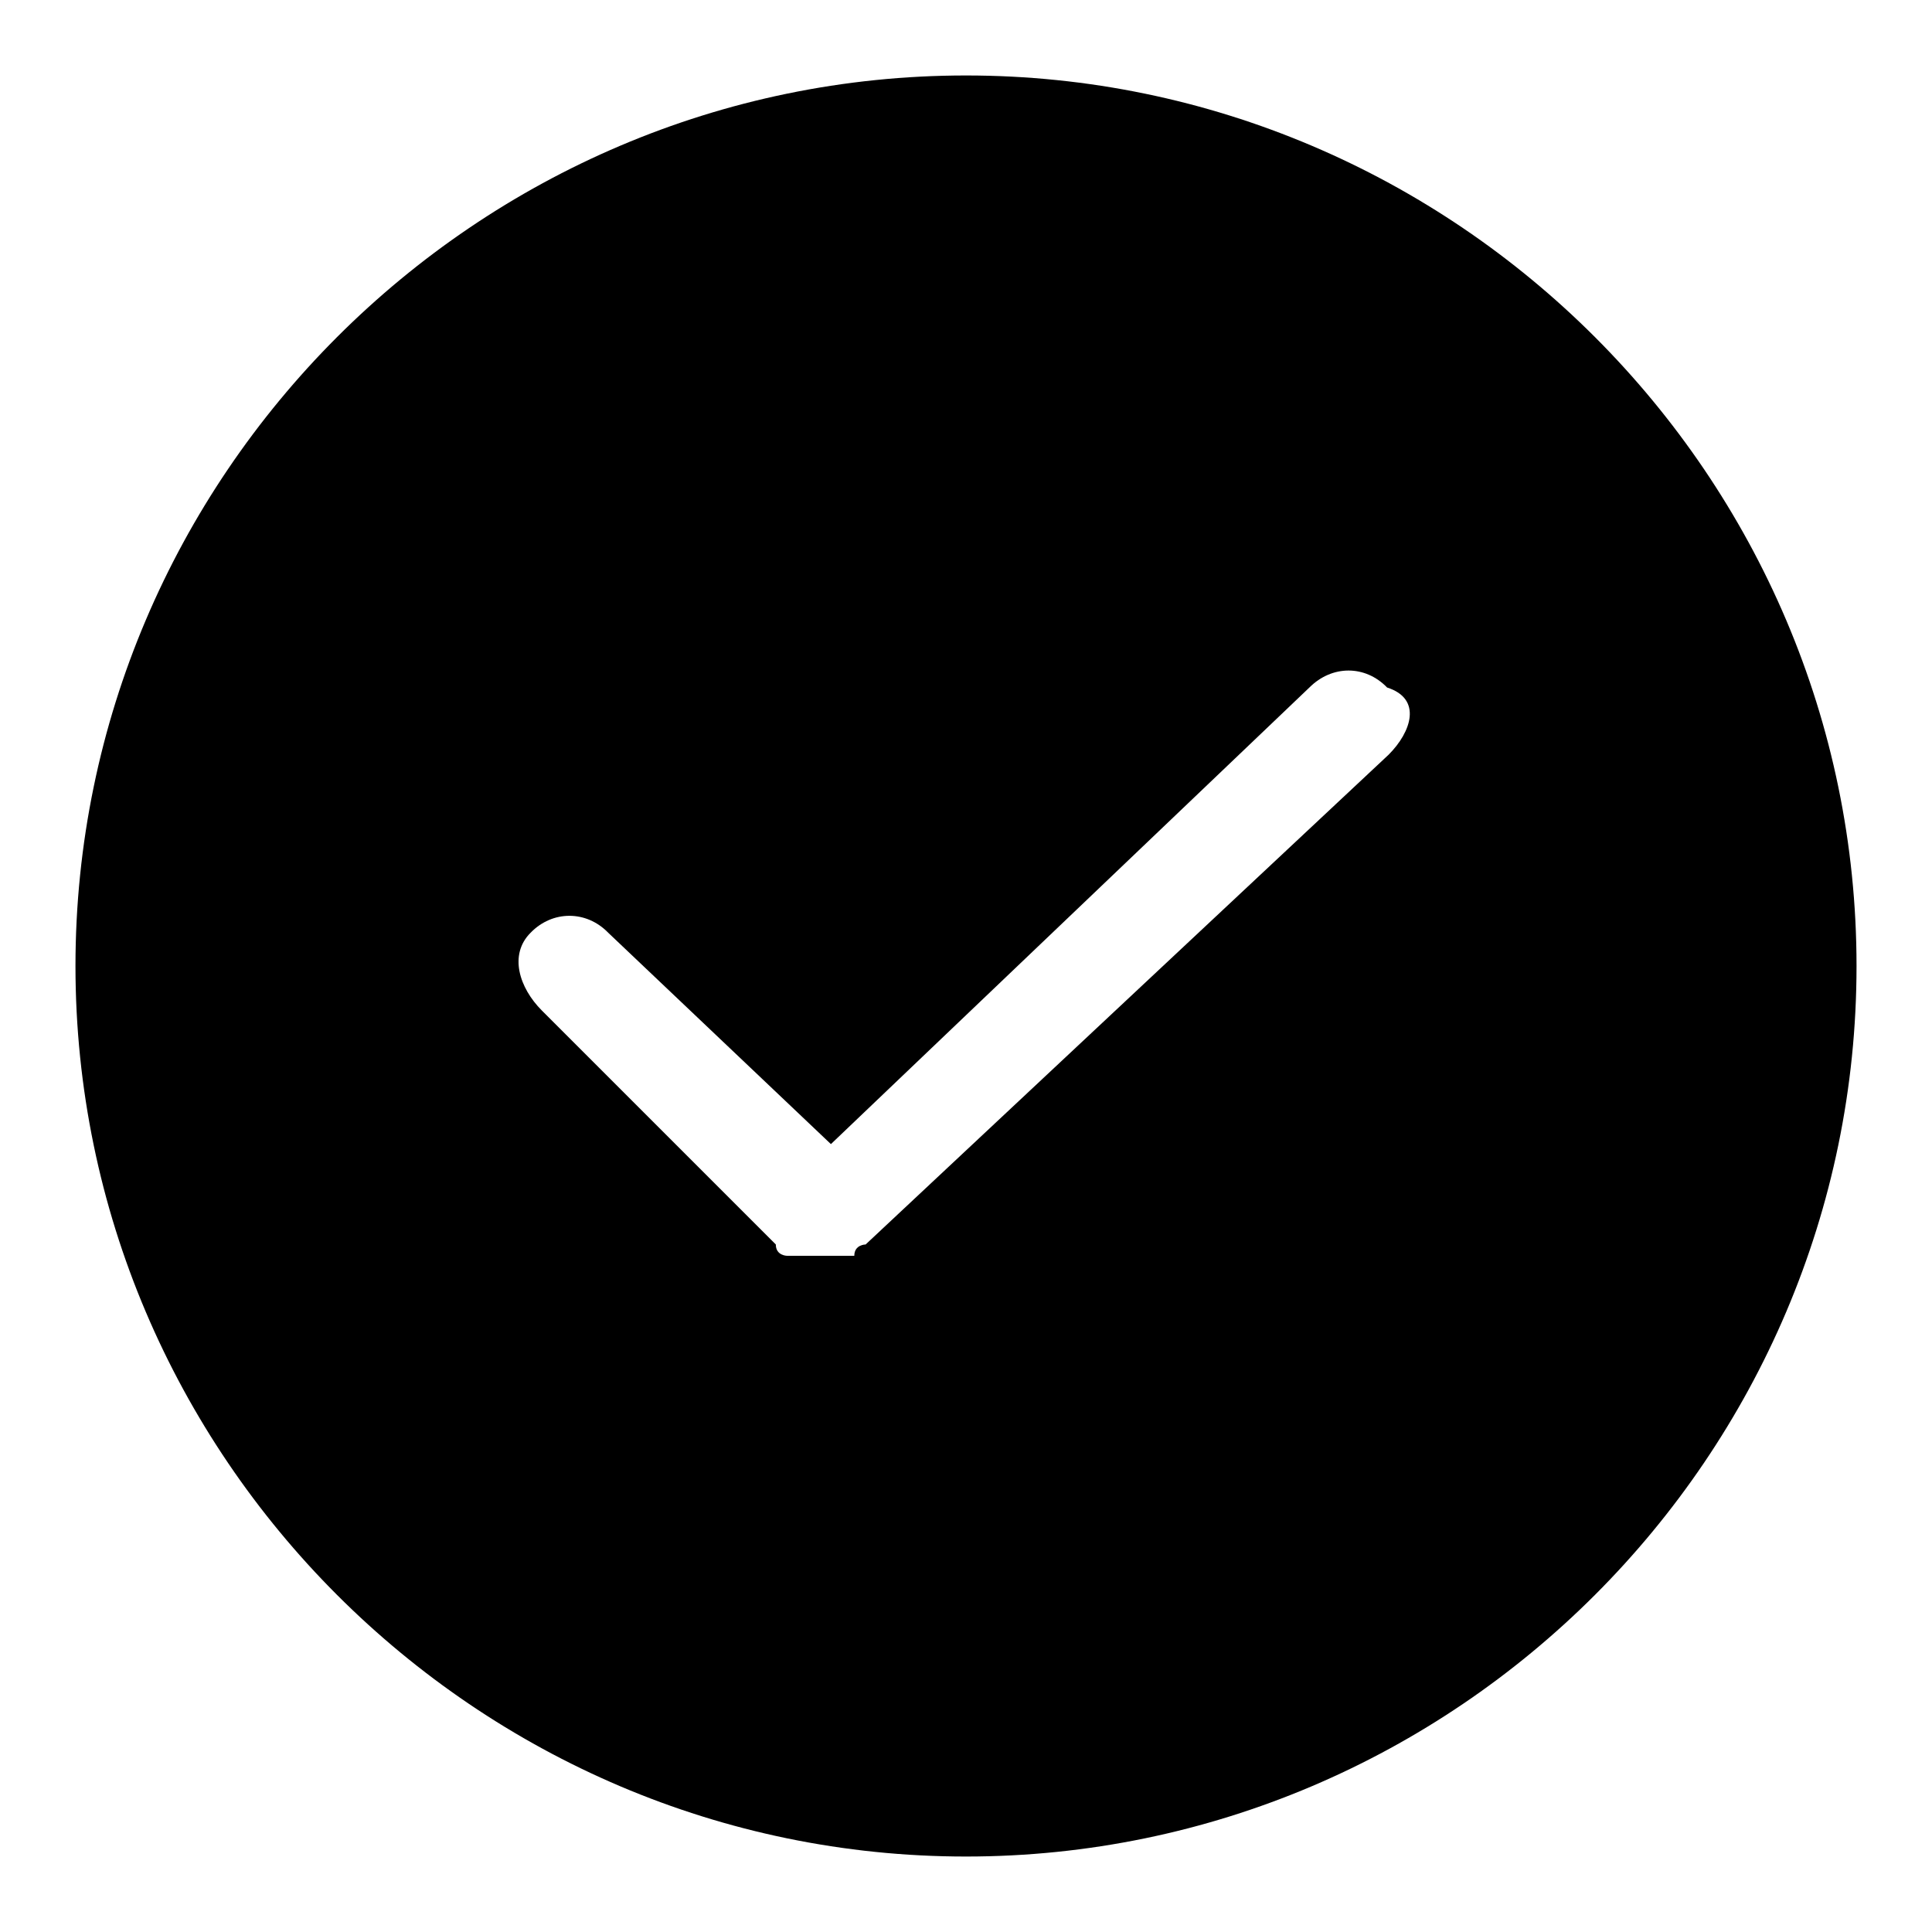 <?xml version="1.0" encoding="utf-8"?>
<!-- Svg Vector Icons : http://www.onlinewebfonts.com/icon -->
<!DOCTYPE svg PUBLIC "-//W3C//DTD SVG 1.1//EN" "http://www.w3.org/Graphics/SVG/1.1/DTD/svg11.dtd">
<svg version="1.1" xmlns="http://www.w3.org/2000/svg" xmlns:xlink="http://www.w3.org/1999/xlink" x="0px" y="0px" viewBox="0 0 256 256" enable-background="new 0 0 256 256" xml:space="preserve">
<g> <path fill="#000000" d="M128,10C63.1,10,10,63.1,10,128c0,64.9,53.1,118,118,118c64.9,0,118-53.1,118-118C246,63.1,192.9,10,128,10 z M184,100l-69.3,64.9c0,0-1.5,0-1.5,1.5c0,0,0,0-1.5,0s-1.5,0-2.9,0c-1.5,0-1.5,0-3,0c0,0,0,0-1.5,0c0,0-1.5,0-1.5-1.5l-31-31 c-3-3-4.4-7.4-1.5-10.3c2.9-3,7.4-3,10.3,0l29.5,28l63.4-60.5c3-3,7.4-3,10.3,0C188.5,92.6,187,97,184,100z"/></g>
</svg>